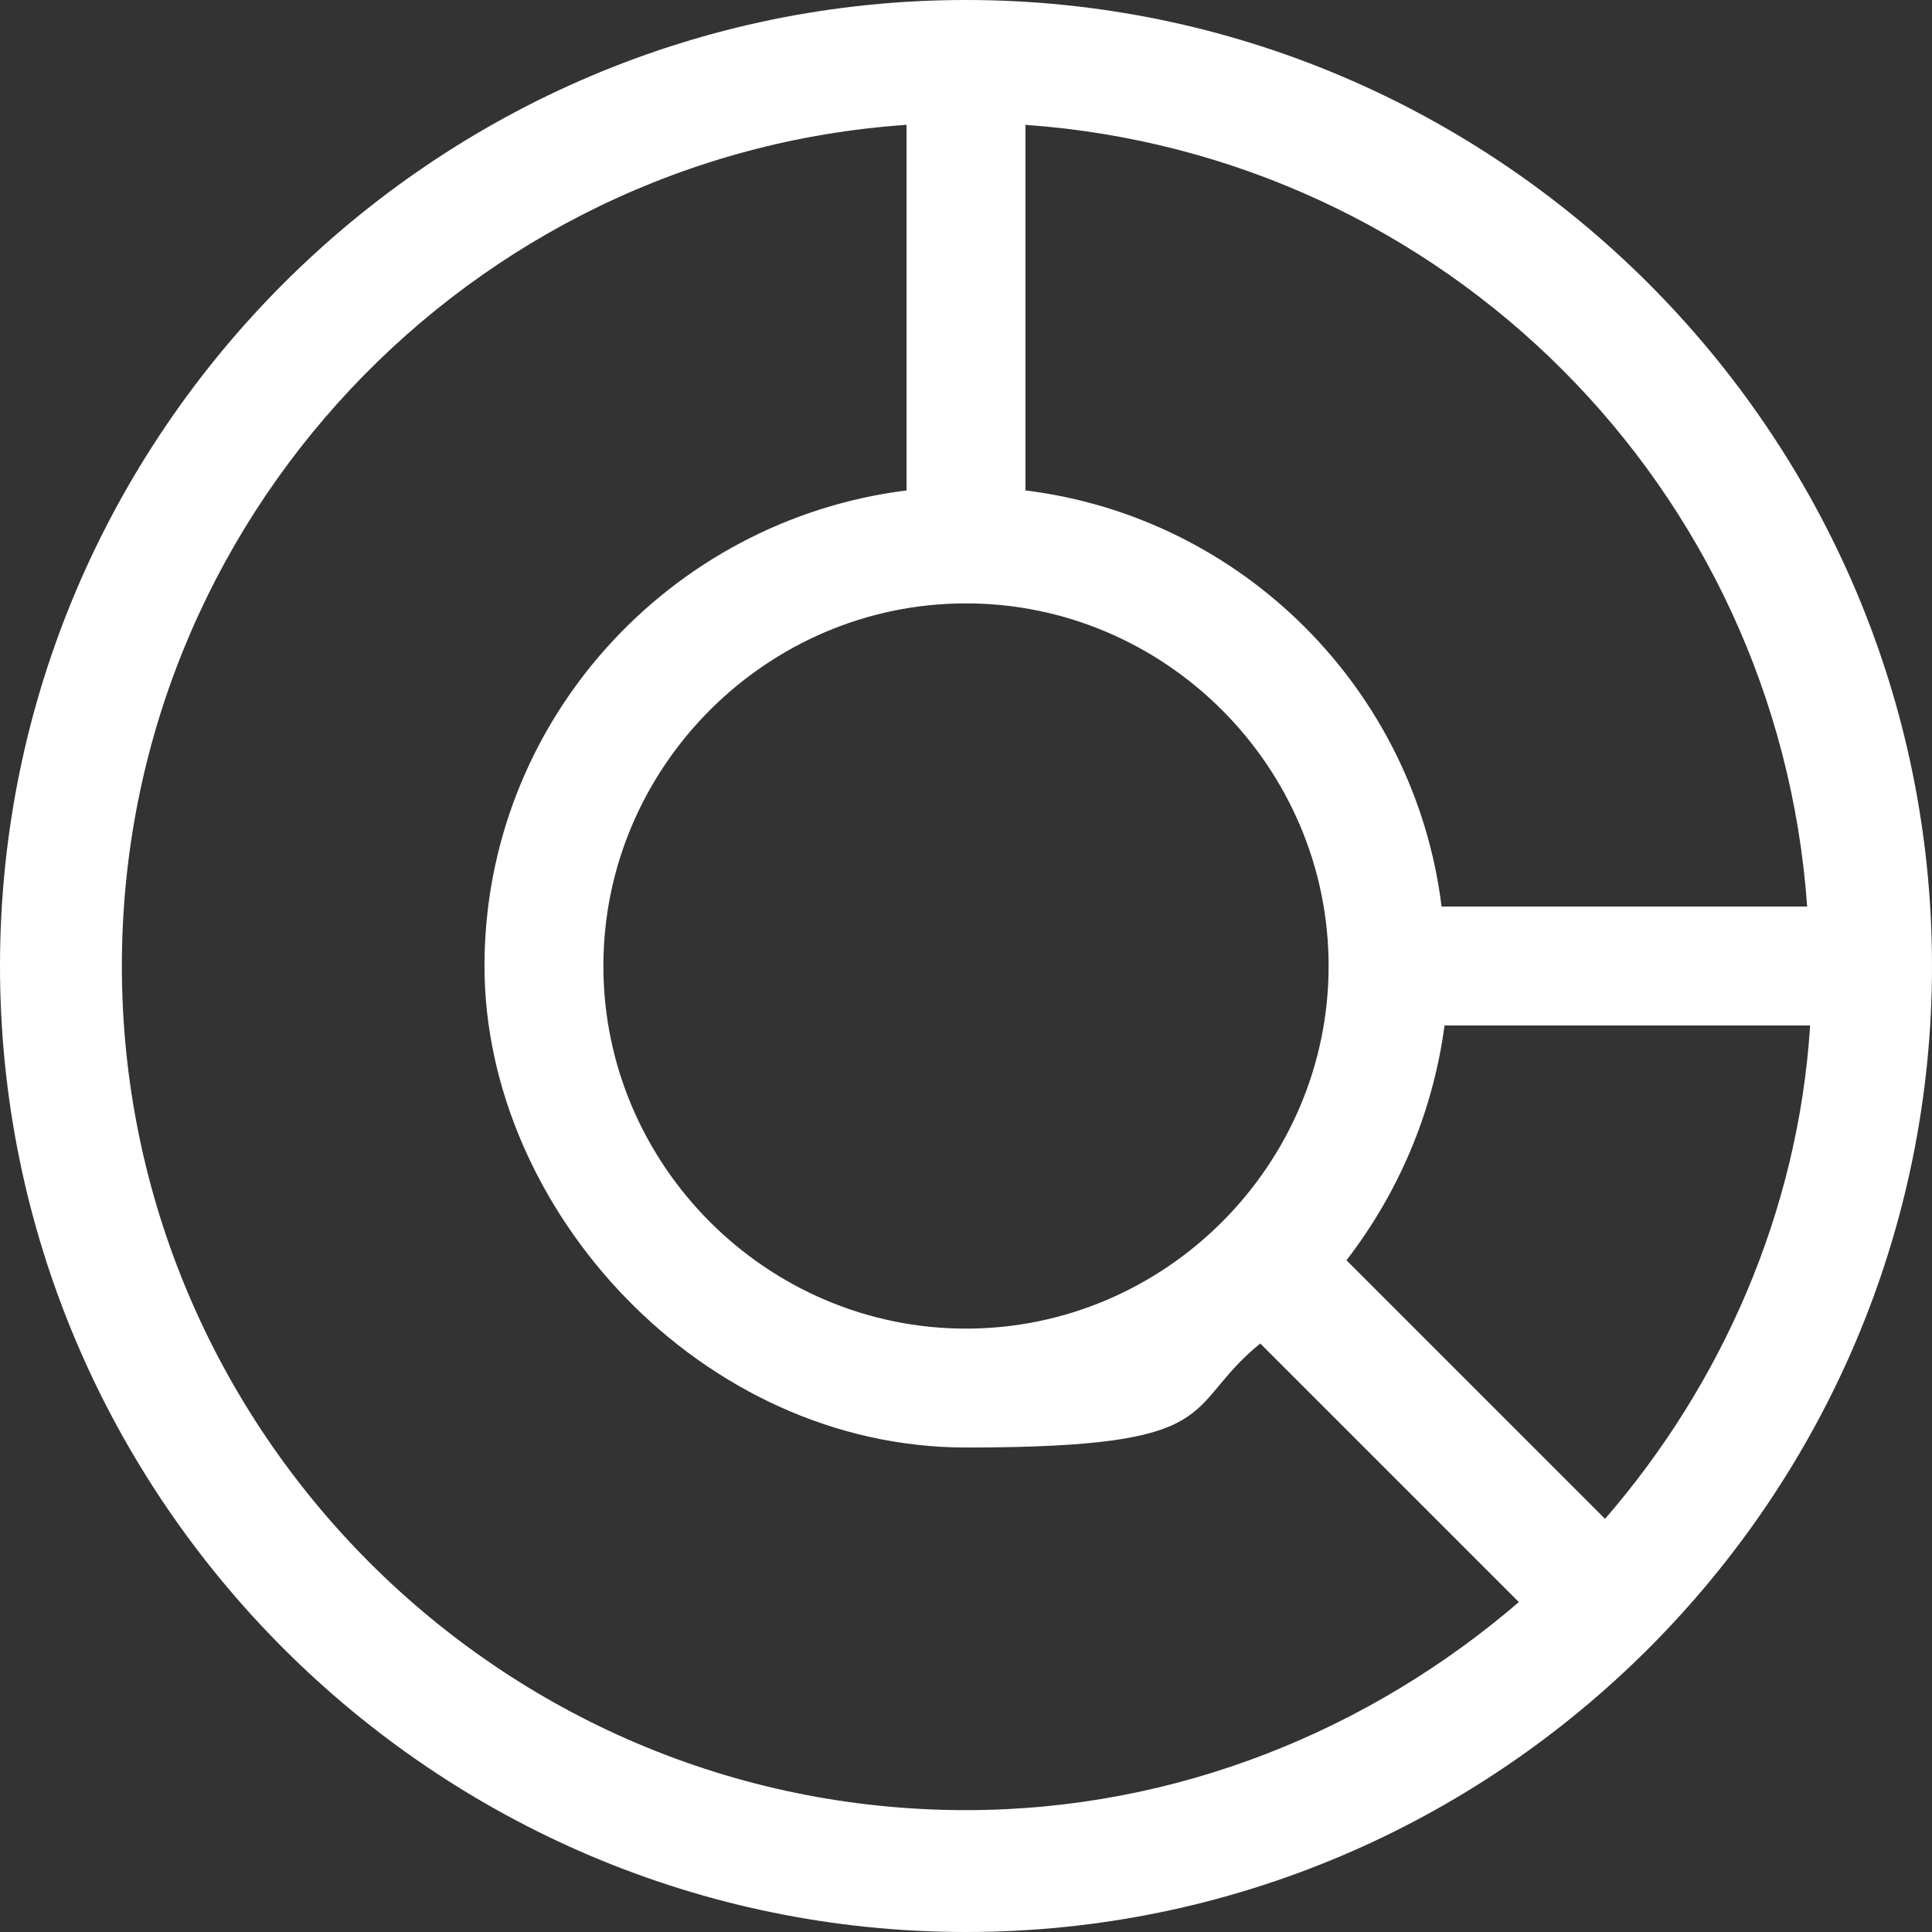<?xml version="1.0" encoding="UTF-8"?>
<svg xmlns="http://www.w3.org/2000/svg" id="Layer_1" version="1.1" viewBox="0 0 65 65">
  <rect x="0" y="0" width="65" height="65" fill="#333333" stroke="none"/>
  <defs>
    <style>
      .st0 {
        fill: #fff;
      }
    </style>
  </defs>
  <path class="st0" d="M32.5,0C14.6,0,0,14.6,0,32.5s14.6,32.5,32.5,32.5,32.5-14.6,32.5-32.5S50.4,0,32.5,0ZM60.8,30.5h-12.3c-.9-7.3-6.7-13.1-14-14V4.2c14.1,1,25.3,12.2,26.3,26.3ZM32.5,44.7c-6.7,0-12.2-5.5-12.2-12.2s5.5-12.2,12.2-12.2,12.2,5.5,12.2,12.2-5.5,12.2-12.2,12.2ZM4.1,32.5c0-15,11.7-27.3,26.4-28.3v12.3c-8,1-14.2,7.8-14.2,16s7.3,16.2,16.2,16.2,7.2-1.3,9.9-3.5l8.7,8.7c-5,4.3-11.5,7-18.6,7-15.7,0-28.4-12.8-28.4-28.4ZM54,51.1l-8.7-8.7c1.7-2.2,2.9-4.9,3.3-7.9h12.3c-.4,6.3-3,12.1-6.9,16.6Z"></path>
</svg>
